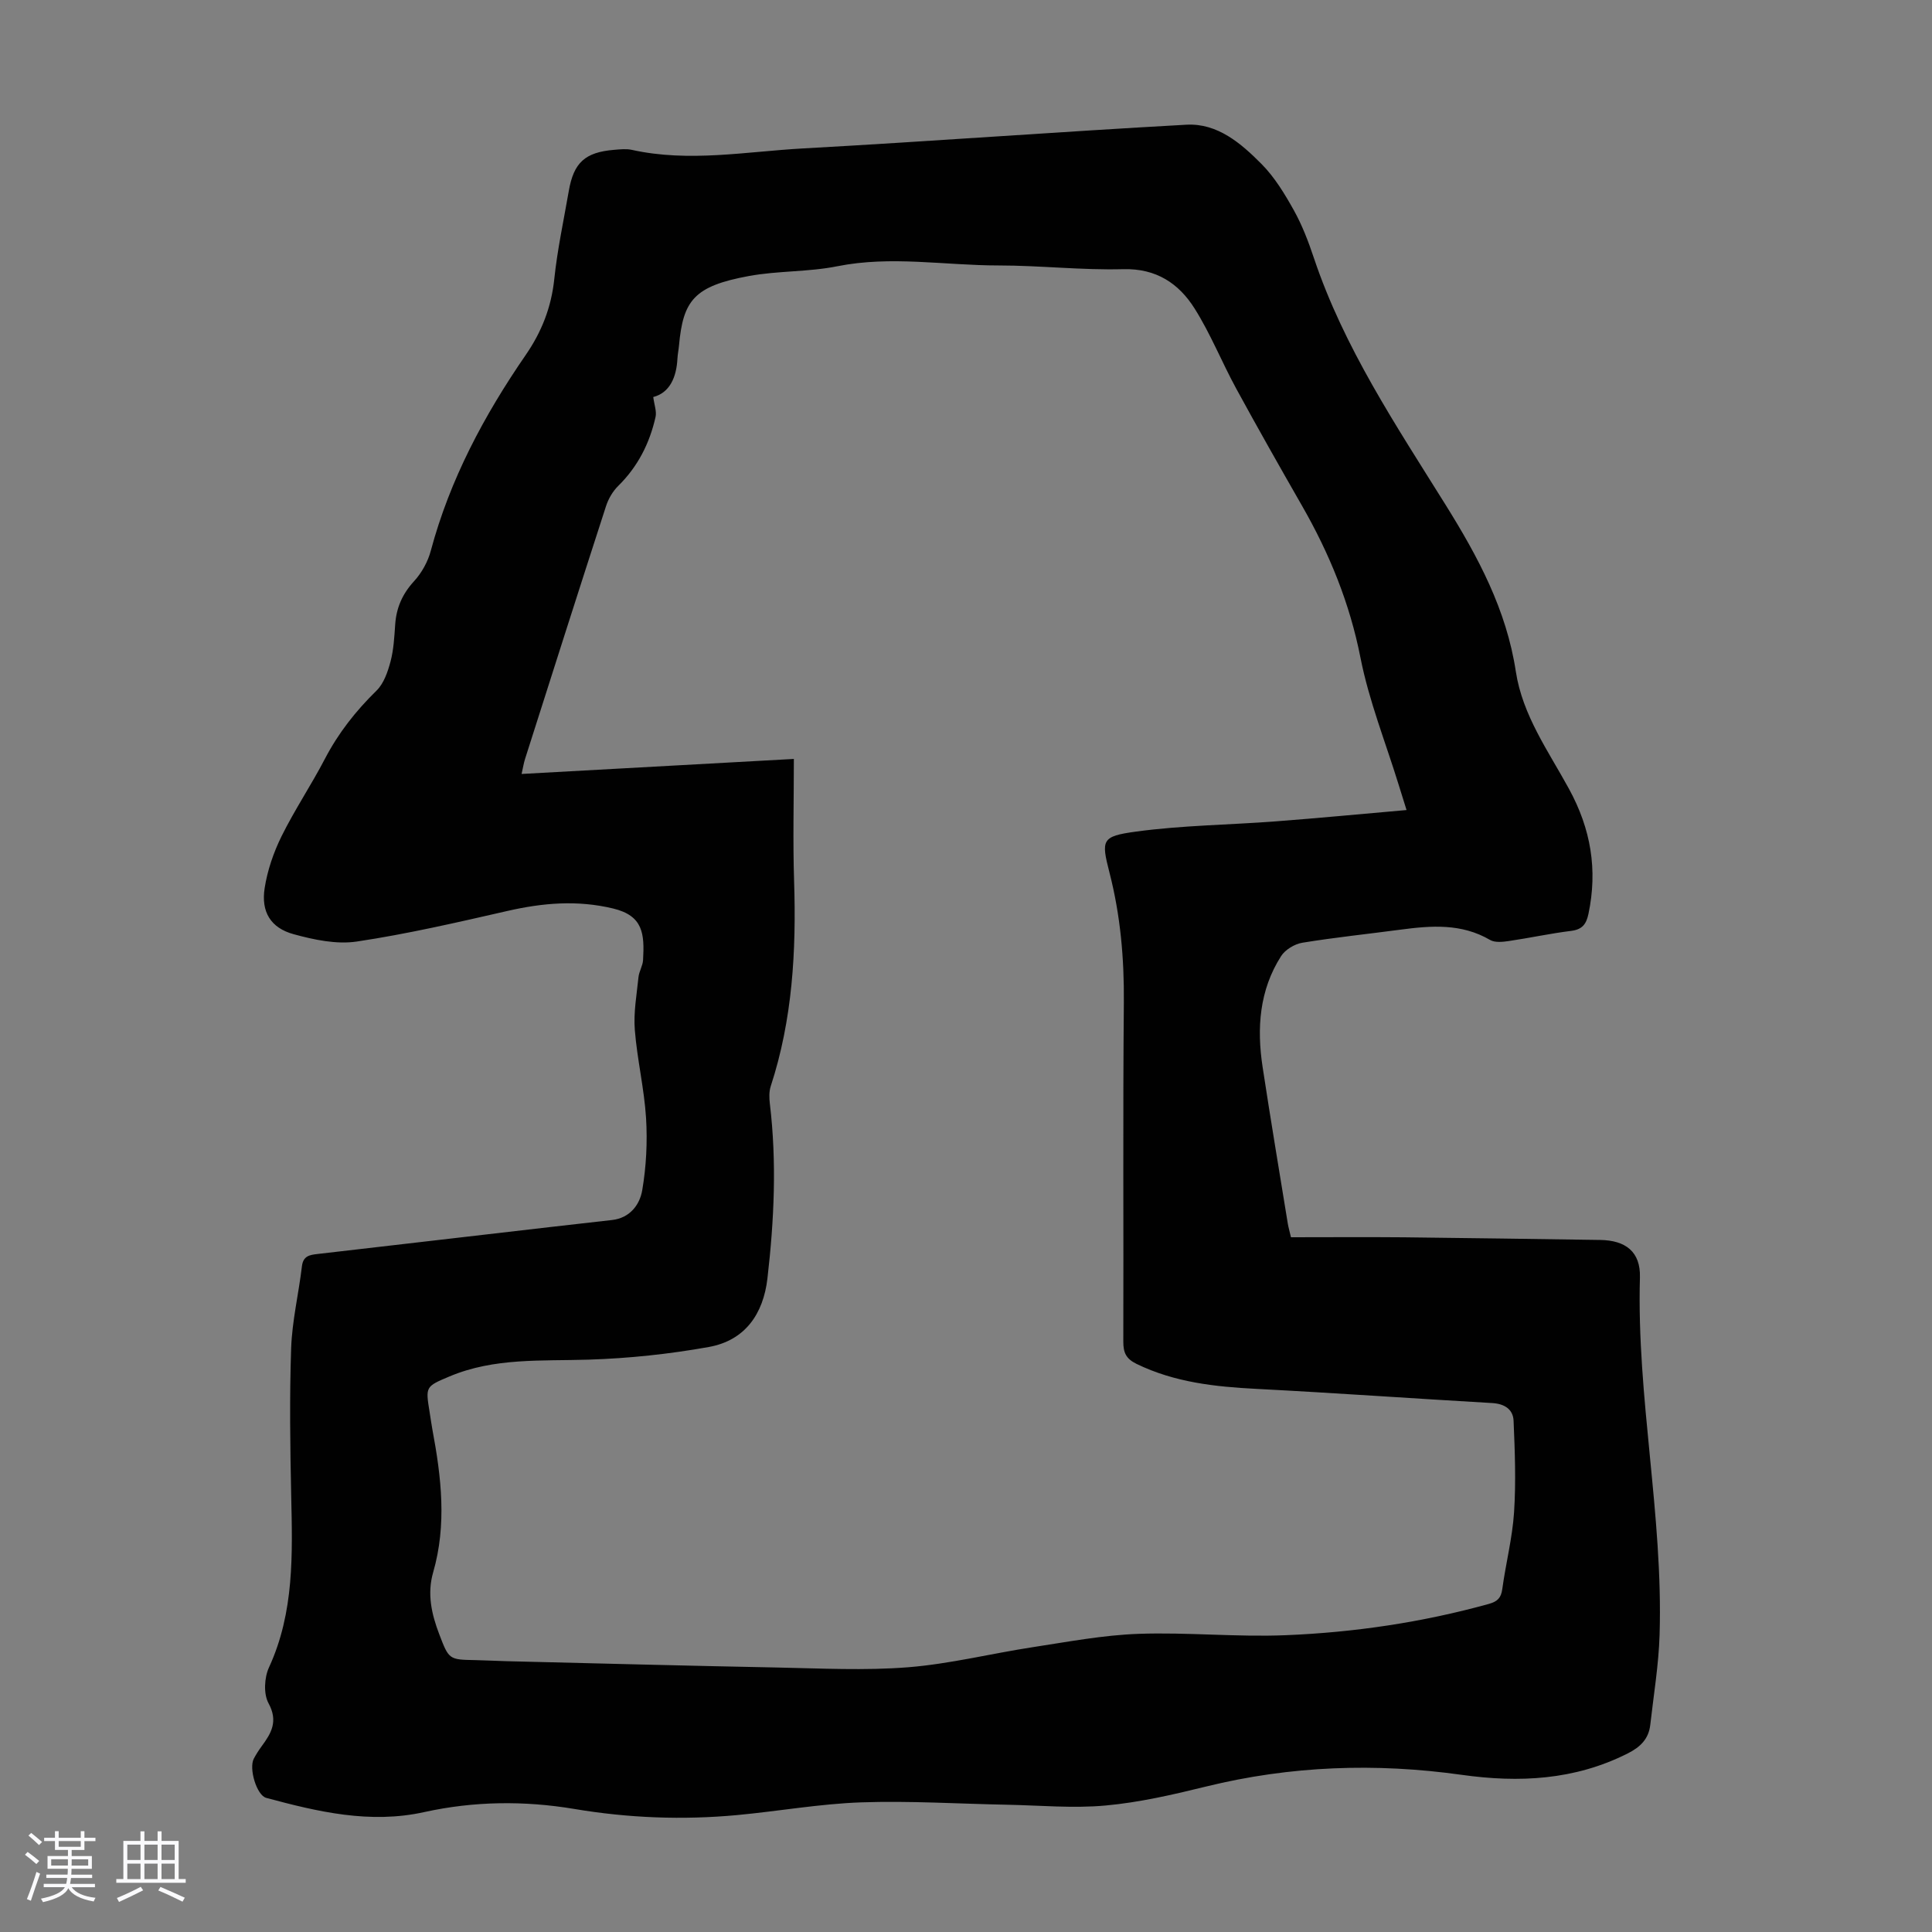 <svg enable-background="new 0 0 400 400" viewBox="0 0 400 400" xmlns="http://www.w3.org/2000/svg"><rect x="0" y="0" width="400" height="400" fill="#808080" stroke="none"/><path d="m5.17 384 .55-.58c.85.61 1.65 1.24 2.4 1.87l-.59.64c-.83-.73-1.62-1.38-2.36-1.93m1.22 9.53-.82-.34c.71-1.76 1.37-3.64 1.98-5.63.24.13.5.25.76.36-.6 1.67-1.24 3.54-1.92 5.61m-.5-13.5.57-.54c.56.44 1.31 1.06 2.26 1.87l-.64.64c-.68-.66-1.41-1.32-2.19-1.97m3.25.46h2.24v-1.36h.77v1.36h4.57v-1.36h.76v1.36h2.28v.69h-2.28v1.84h-2.64v1.26h4.18v2.64h-4.21c0 .45-.02.86-.05 1.21h4.32v.69h-4.38c-.04.34-.1.75-.19 1.22h5.15v.69h-4.82c.87 1.19 2.51 1.92 4.93 2.19-.17.31-.3.57-.37.76-2.77-.49-4.52-1.41-5.26-2.76-.56 1.26-2.3 2.23-5.24 2.9-.12-.24-.26-.48-.43-.72 2.73-.55 4.38-1.34 4.96-2.38h-4.38v-.69h4.65c.1-.38.17-.79.21-1.22h-4.32v-.69h4.4c.03-.34.05-.75.05-1.21h-4.2v-2.64h4.23v-1.26h-2.69v-1.84h-2.24zm1.46 4.46v1.29h3.45c.01-.4.02-.57.01-.53v-.32-.45h-3.46zm1.55-2.59h4.57v-1.19h-4.57zm6.11 2.59h-3.42v.77c-.01.19-.01.37-.02.53h3.44z" fill="#fafafc"/><path d="m32.63 379.16h.82v1.98h3.54v7.89h1.46v.78h-14.37v-.78h1.46v-7.89h3.54v-1.98h.82v1.98h2.73zm-3.49 11.48.5.73c-1.61.82-3.28 1.63-5 2.41-.13-.27-.28-.55-.44-.82 1.75-.72 3.4-1.49 4.94-2.32m-2.78-5.55h2.73v-3.18h-2.73zm0 3.95h2.73v-3.2h-2.73zm3.54-3.95h2.73v-3.18h-2.73zm0 3.95h2.73v-3.2h-2.73zm7.89 4.68c-1.84-.92-3.51-1.7-5.02-2.32l.45-.73c1.89.8 3.57 1.55 5.04 2.23zm-1.62-11.81h-2.73v3.18h2.73zm-2.73 7.13h2.73v-3.2h-2.73z" fill="#fafafc"/><path d="m267.28 256.16c7.78 0 15.59-.06 23.4.01 13.54.14 27.07.36 40.61.55 5.24.07 8.39 2.41 8.24 7.76-.7 24.8 4.83 49.23 4.07 73.99-.19 6.23-1.23 12.43-1.93 18.64-.33 2.93-2.06 4.61-4.69 5.93-10.97 5.53-22.49 6.09-34.36 4.42-17.8-2.5-35.44-1.88-52.95 2.43-6.83 1.68-13.77 3.28-20.75 3.92-6.75.62-13.62-.03-20.43-.16-10.07-.19-20.15-.84-30.2-.49-8.57.3-17.09 1.83-25.65 2.63-11.3 1.05-22.53.62-33.76-1.27-10.33-1.73-20.74-1.62-31.03.65-11.24 2.49-22-.05-32.73-2.94-1.98-.53-3.64-6.09-2.57-8.12.47-.89 1.02-1.74 1.61-2.55 2.02-2.73 3.47-5.19 1.43-8.93-1.05-1.93-.87-5.31.1-7.41 5.27-11.44 4.86-23.48 4.6-35.58-.22-10.17-.36-20.37-.01-30.53.2-5.66 1.56-11.28 2.23-16.94.25-2.14 1.6-2.36 3.2-2.54 16.11-1.87 32.22-3.74 48.34-5.6 4.22-.49 8.45-.97 12.67-1.44 3.71-.42 5.74-3.17 6.25-6.18.83-4.88 1.09-9.96.79-14.91-.38-6.12-1.85-12.17-2.33-18.29-.28-3.59.39-7.26.76-10.89.12-1.2.88-2.35.95-3.55.31-5.43.03-9.17-6.18-10.67-7.43-1.79-14.58-1.17-21.89.5-10.33 2.36-20.69 4.76-31.16 6.33-4.23.64-8.91-.36-13.14-1.52-4.73-1.3-6.74-4.62-5.98-9.52.57-3.68 1.84-7.38 3.49-10.73 2.72-5.5 6.17-10.64 9.01-16.09 2.78-5.33 6.38-9.89 10.67-14.09 1.51-1.48 2.33-3.9 2.9-6.04.65-2.46.78-5.08.96-7.65.24-3.47 1.49-6.32 3.89-8.94 1.59-1.73 2.88-4.05 3.48-6.32 3.96-14.78 11.04-28.03 19.65-40.53 3.31-4.8 5.31-9.89 5.92-15.75.64-6.1 1.95-12.14 3-18.2 1.02-5.9 3.37-8.03 9.39-8.53 1.22-.1 2.51-.25 3.68.01 11.84 2.62 23.65.35 35.43-.3 26.47-1.46 52.91-3.45 79.38-4.91 6.44-.35 11.32 3.87 15.57 8.16 2.7 2.73 4.78 6.17 6.67 9.56 1.73 3.1 3.02 6.5 4.15 9.88 6.22 18.55 17.02 34.67 27.24 51.06 6.74 10.81 12.63 21.76 14.57 34.57 1.38 9.06 6.76 16.5 11.01 24.29 4.53 8.3 5.95 16.72 4.02 25.88-.45 2.12-1.28 3.22-3.58 3.51-4.32.53-8.59 1.47-12.9 2.1-1.27.19-2.88.36-3.88-.22-5.93-3.47-12.21-2.98-18.59-2.13-6.76.9-13.54 1.6-20.27 2.7-1.61.26-3.55 1.43-4.41 2.77-4.51 7.05-5.06 14.93-3.83 22.97 1.65 10.83 3.46 21.63 5.22 32.44.13.76.35 1.51.65 2.8zm23.93-88.45c-.79-2.53-1.22-3.89-1.64-5.26-2.7-8.75-6.14-17.35-7.9-26.28-2.22-11.29-6.43-21.56-12.08-31.42-4.61-8.05-9.19-16.12-13.63-24.27-2.99-5.48-5.32-11.36-8.64-16.62-3.27-5.18-7.93-8.31-14.76-8.13-8.59.23-17.21-.77-25.82-.77-11.13 0-22.23-2.07-33.41.17-5.99 1.2-12.28.91-18.3 2.02-11.33 2.09-13.6 5.03-14.45 14.38-.08.89-.27 1.77-.32 2.67-.2 4-1.65 7.13-5.01 8 .21 1.64.74 2.98.47 4.15-1.23 5.45-3.67 10.26-7.72 14.25-1.13 1.11-2.04 2.67-2.53 4.19-5.65 17.43-11.21 34.9-16.77 52.36-.28.89-.42 1.82-.71 3.09 18.73-1.03 37.09-2.05 56.37-3.11 0 8.79-.22 17.06.05 25.32.46 14.41-.32 28.62-4.84 42.45-.36 1.11-.32 2.43-.18 3.62 1.45 12.08.89 24.13-.5 36.16-.86 7.42-4.68 12.86-12.14 14.2-8.2 1.47-16.58 2.36-24.91 2.62-9.73.31-19.5-.43-28.76 3.47-4.99 2.1-4.99 2.1-4.14 7.35.2 1.21.36 2.44.58 3.64 1.85 9.85 3.01 19.71.16 29.58-1.28 4.43-.33 8.64 1.25 12.78 2.02 5.3 2.03 5.29 7.52 5.39 2.12.04 4.25.17 6.37.22 18.68.45 37.35.95 56.03 1.31 9.05.18 18.16.66 27.15-.05 8.66-.69 17.2-2.84 25.82-4.16 7.27-1.11 14.57-2.5 21.9-2.76 10.15-.36 20.35.7 30.49.28 14.2-.58 28.26-2.66 42.02-6.47 1.76-.49 2.55-1.21 2.8-3.07.72-5.31 2.09-10.57 2.44-15.9.41-6.29.17-12.65-.1-18.96-.1-2.35-1.86-3.51-4.4-3.66-16.3-.94-32.58-2.1-48.89-2.94-8.55-.44-16.9-1.35-24.75-5.16-2.21-1.07-2.77-2.36-2.76-4.63.07-23.4-.1-46.8.11-70.19.08-9.13-.7-18.05-2.97-26.89-1.75-6.81-1.65-7.53 5.44-8.5 9.59-1.31 19.35-1.39 29.03-2.13 8.79-.67 17.55-1.51 27.03-2.34z" fill="#010101"/></svg>